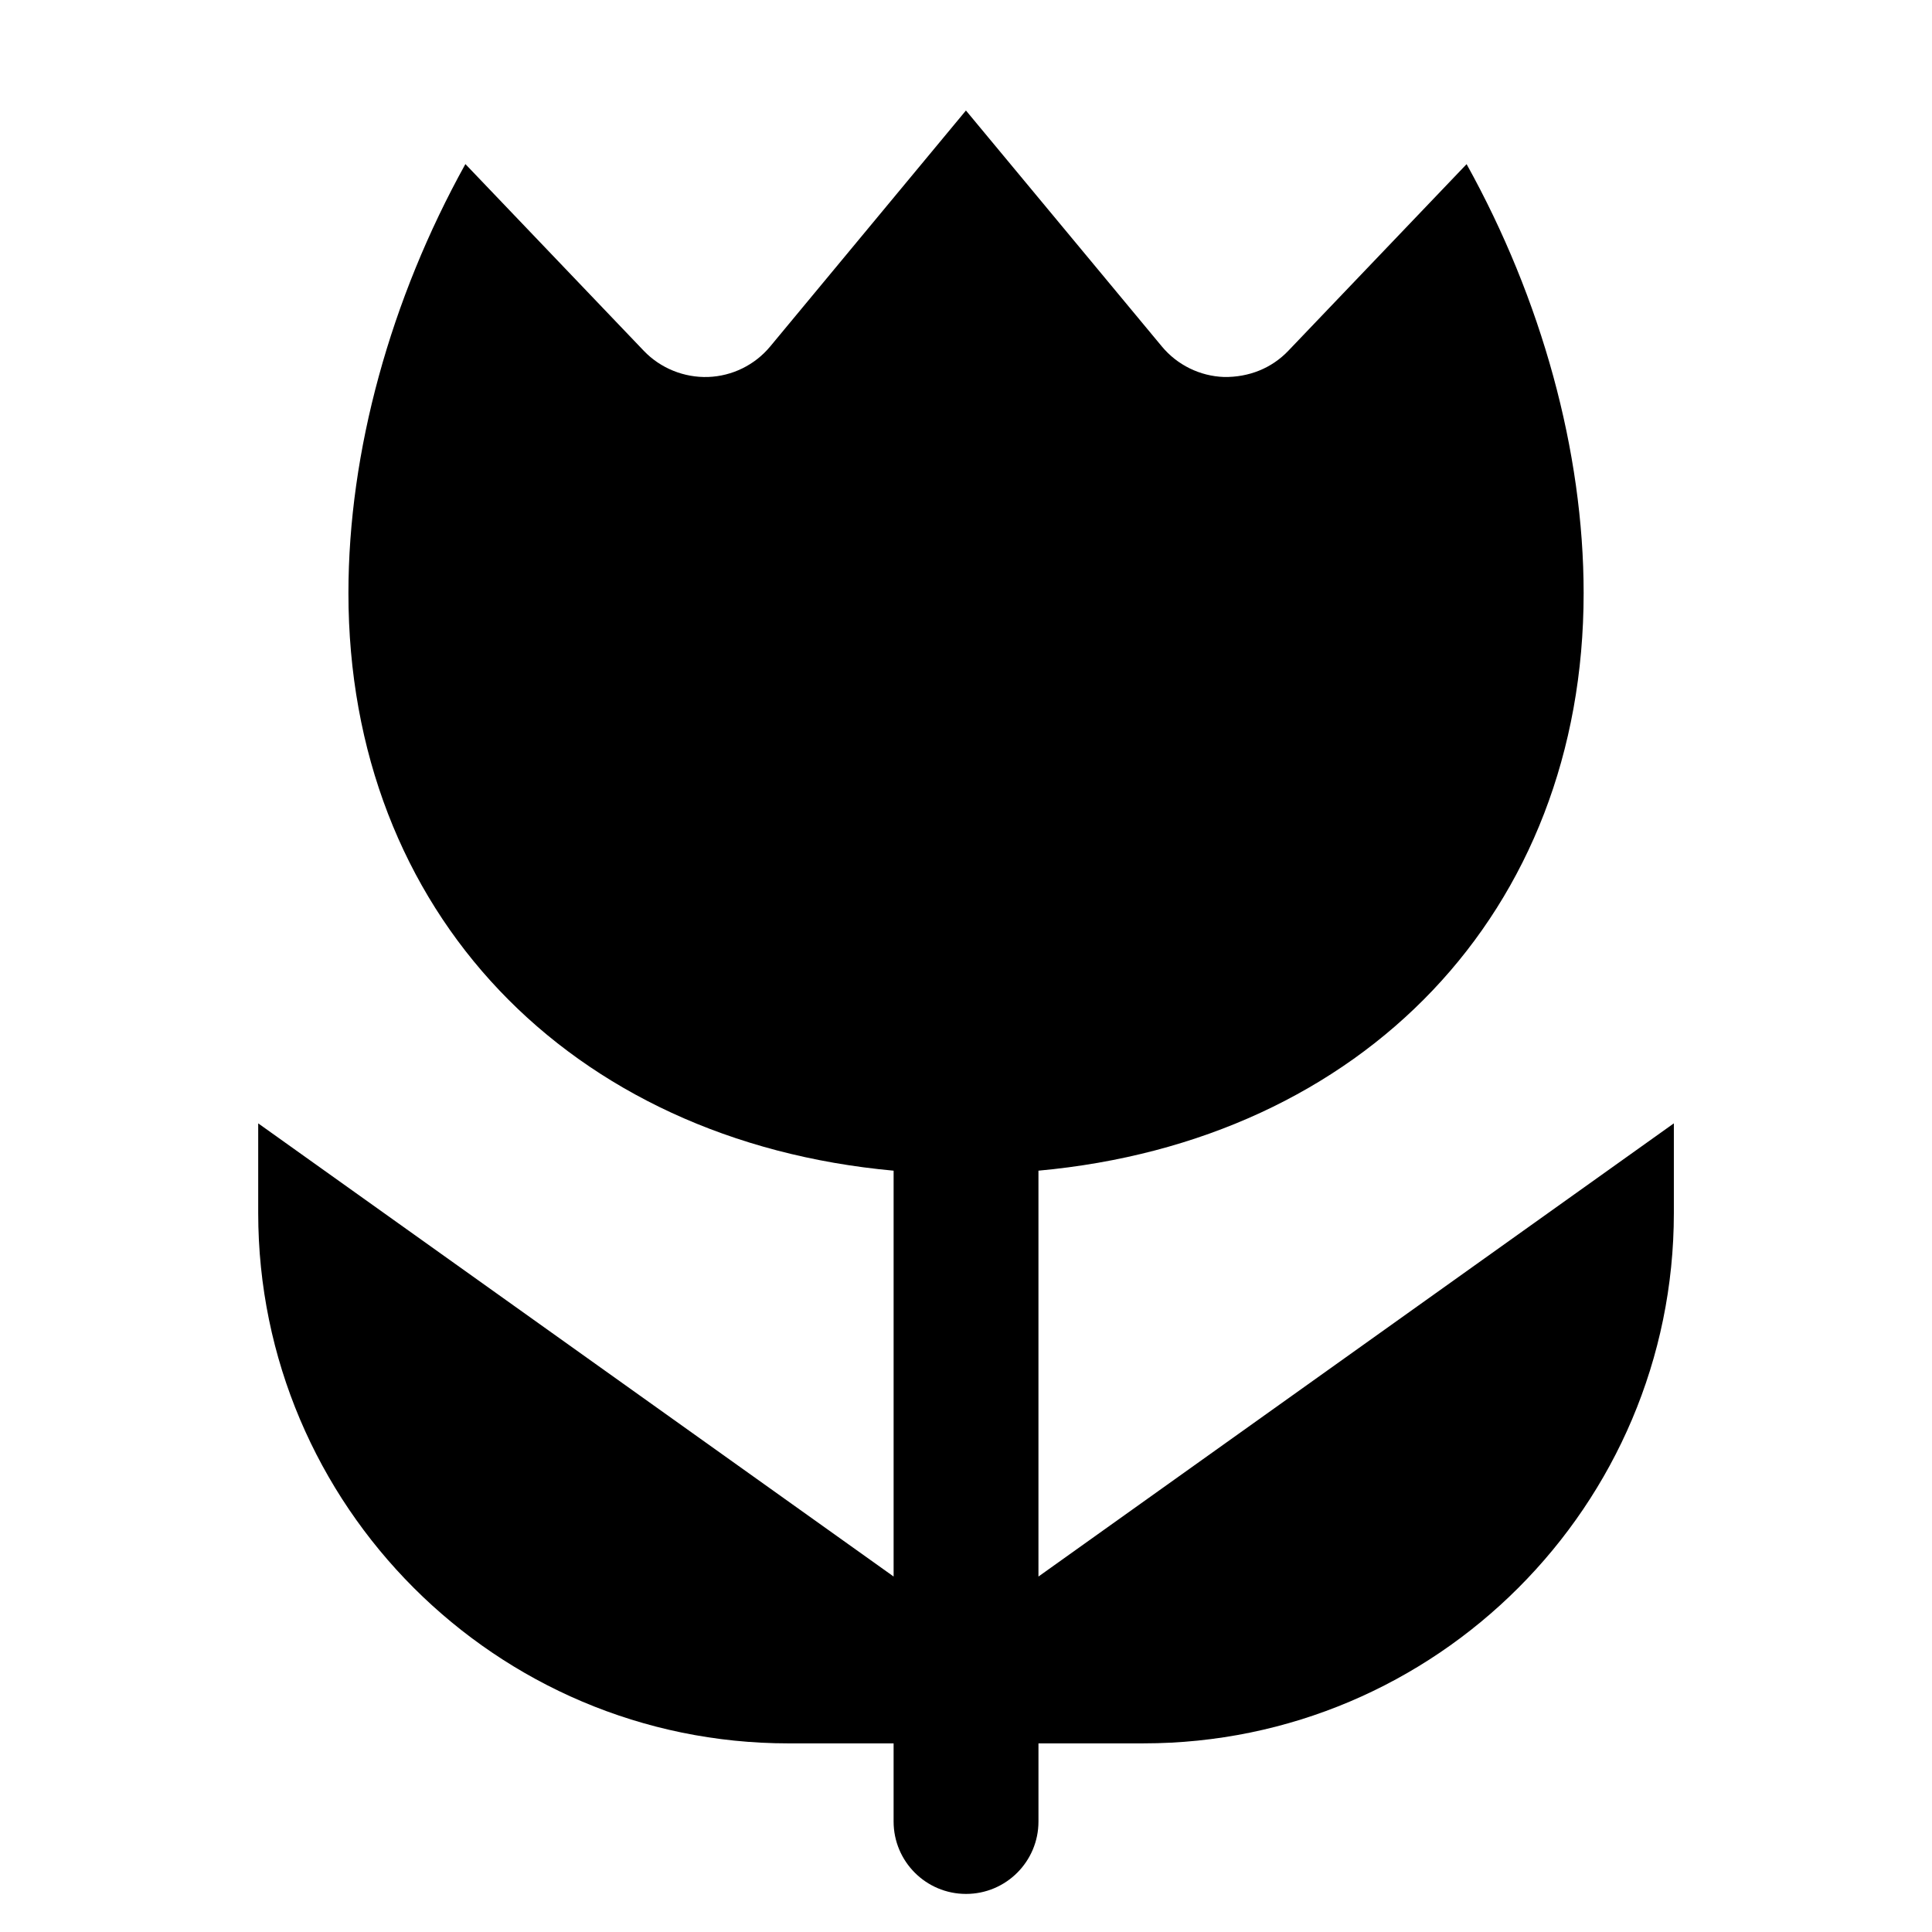 <?xml version="1.0" encoding="UTF-8"?>
<!-- Uploaded to: SVG Repo, www.svgrepo.com, Generator: SVG Repo Mixer Tools -->
<svg fill="#000000" width="800px" height="800px" version="1.1" viewBox="144 144 512 512" xmlns="http://www.w3.org/2000/svg">
 <path d="m419.2 561.8v-107.56c85.984-7.863 144.48-68.574 144.48-153.06 0-37.539-11.133-77.867-31.016-113.68l-47.266 49.48c-4.418 4.625-10.461 7.023-17.02 6.926-6.398-0.227-12.395-3.176-16.484-8.102l-51.91-62.52-51.859 62.516c-4.082 4.934-10.09 7.879-16.484 8.105-6.324 0.203-12.586-2.293-17.02-6.926l-47.289-49.496c-19.84 35.781-30.996 76.156-30.996 113.7 0 84.492 58.492 145.21 144.48 153.06v107.55l-168.39-120.09v23.75c0 77.5 63.059 140.56 140.55 140.56h27.836v20.699c0 10.602 8.59 19.195 19.195 19.195s19.195-8.594 19.195-19.195v-20.703h27.836c77.5 0 140.55-63.059 140.55-140.56v-23.75z"/>
</svg>